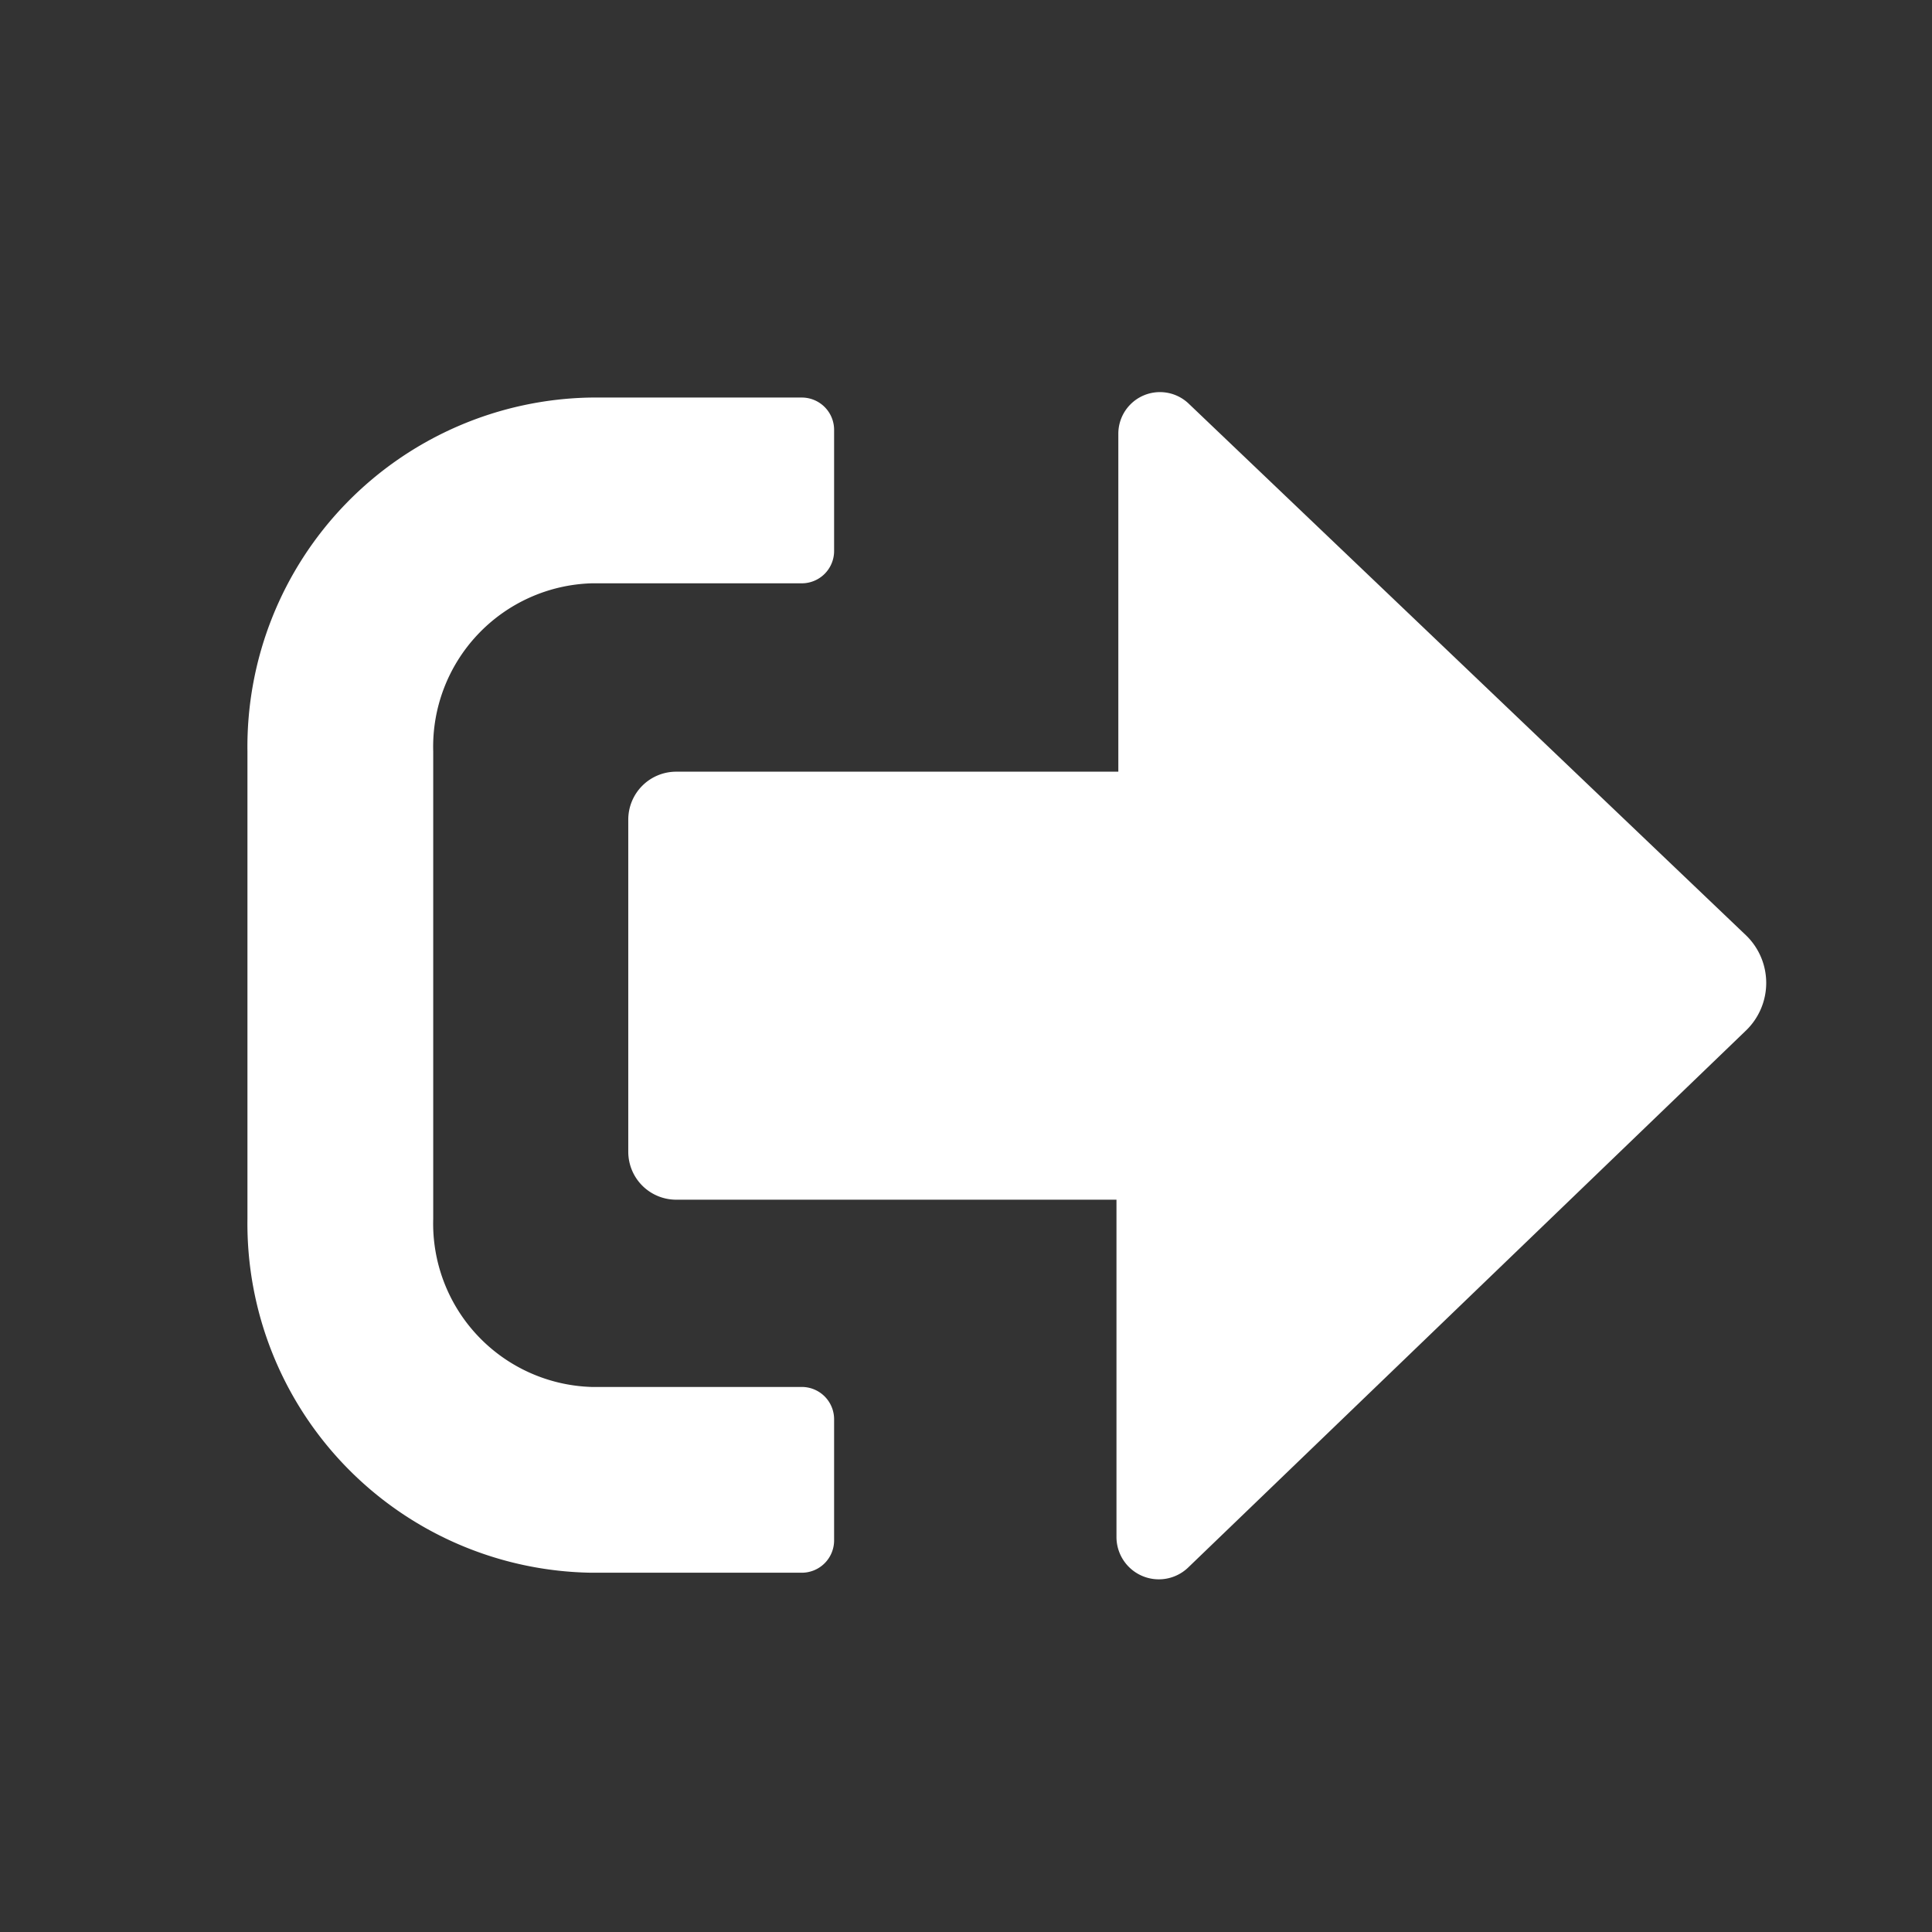 <svg id="Ebene_1" data-name="Ebene 1" xmlns="http://www.w3.org/2000/svg" viewBox="0 0 52 52"><rect x="0" y="0" width="52" height="52" fill="#333333" stroke="none"/><defs><style>.cls-1{fill:#fff;}</style></defs><path class="cls-1" d="M22.45,41.46a.87.87,0,0,1-.87.87H15.92a9.4,9.4,0,0,1-9.26-9.52V20.22a9.4,9.4,0,0,1,9.26-9.52h5.66a.87.87,0,0,1,.87.88v3.25a.87.87,0,0,1-.87.87H15.92a4.4,4.4,0,0,0-4.26,4.52V32.81a4.4,4.4,0,0,0,4.26,4.52h5.66a.87.87,0,0,1,.87.87Z"/><path class="cls-1" d="M47,25.18,32,10.87a1.12,1.12,0,0,0-1.9.81v9.09H18.2a1.29,1.29,0,0,0-1.29,1.29V31a1.29,1.29,0,0,0,1.29,1.29H30.05v9.07a1.14,1.14,0,0,0,1.94.82L47,27.73A1.78,1.78,0,0,0,47,25.18Z"/></svg>